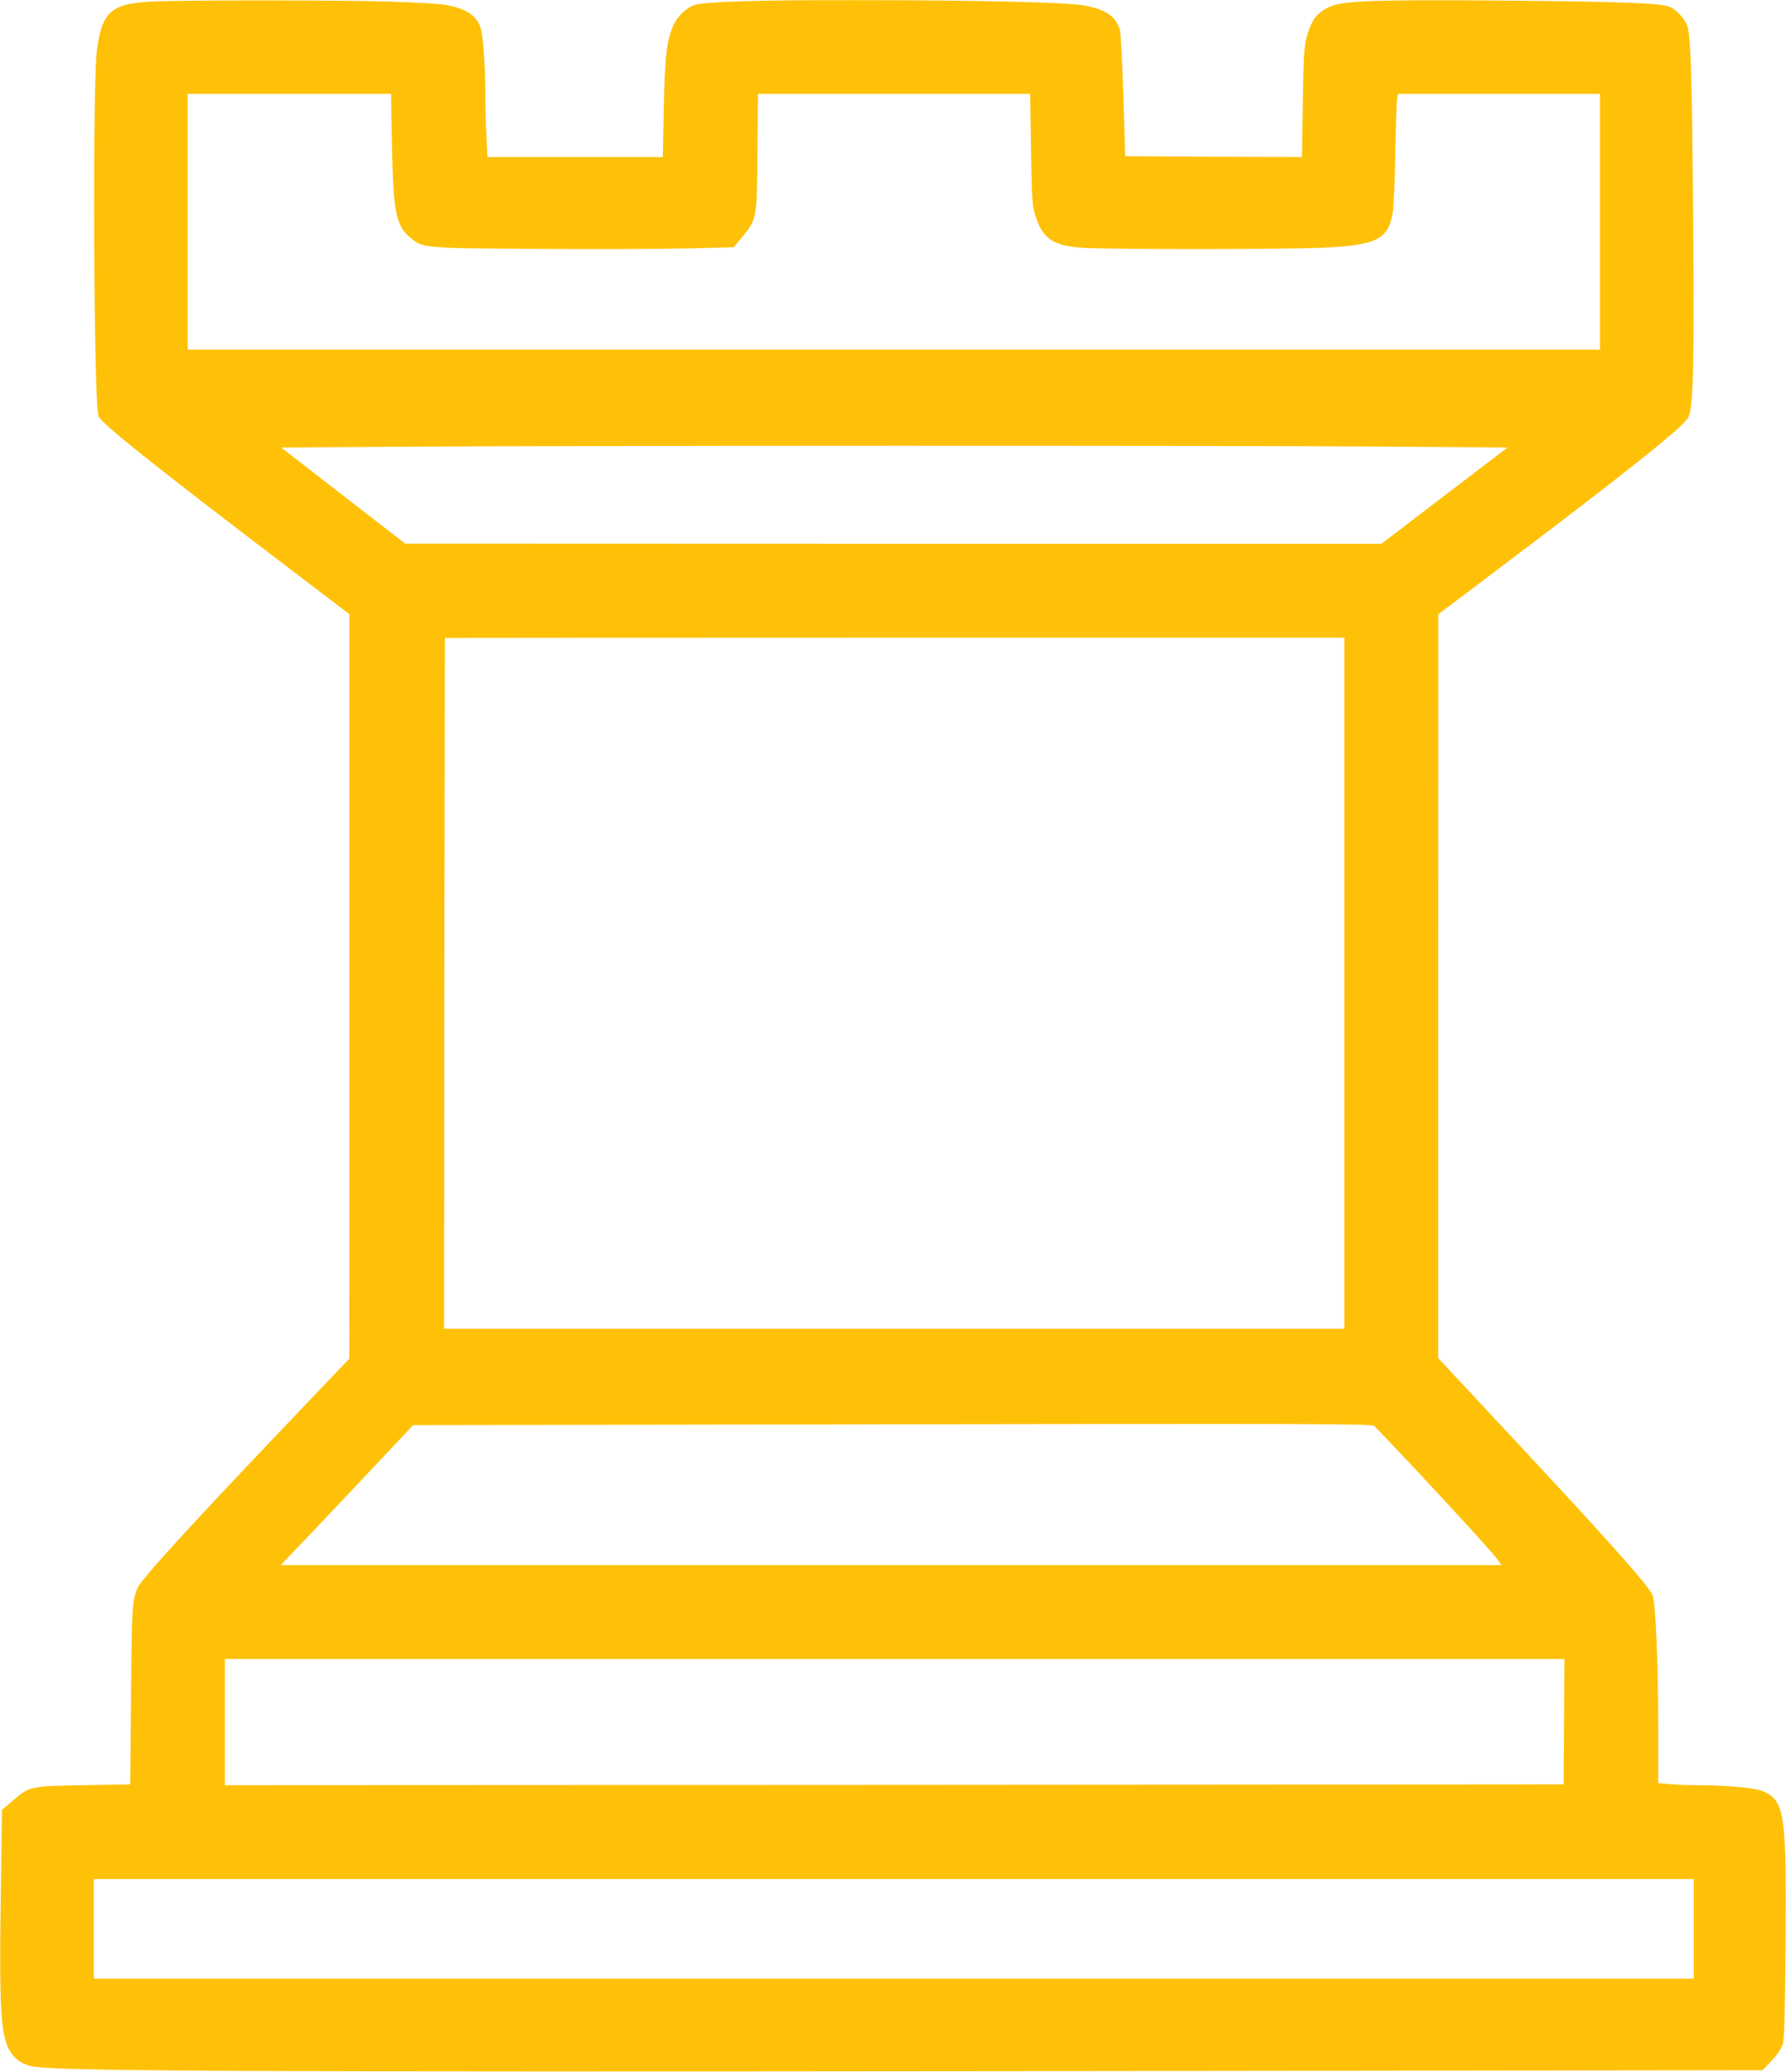<?xml version="1.0" standalone="no"?>
<!DOCTYPE svg PUBLIC "-//W3C//DTD SVG 20010904//EN"
 "http://www.w3.org/TR/2001/REC-SVG-20010904/DTD/svg10.dtd">
<svg version="1.0" xmlns="http://www.w3.org/2000/svg"
 width="1104pt" height="1280pt" viewBox="0 0 1104 1280"
 preserveAspectRatio="xMidYMid meet">
<g transform="translate(0,1280) scale(0.1,-0.1)"
fill="#ffc107" stroke="none">
<path d="M929 12790 c-243 -14 -299 -65 -330 -300 -28 -216 -20 -2185 10
-2262 16 -43 345 -305 1124 -898 l427 -325 0 -2300 -1 -2300 -296 -310 c-505
-529 -837 -886 -950 -1022 -101 -122 -97 -91 -103 -738 l-5 -560 -290 -5
c-332 -6 -330 -5 -441 -100 l-62 -52 -7 -527 c-8 -519 -4 -715 16 -840 21
-137 87 -209 202 -222 223 -26 1400 -31 5957 -26 l4715 6 56 59 c37 39 60 74
69 103 10 33 14 185 17 602 7 808 -5 894 -128 955 -50 25 -211 41 -419 42 -58
0 -135 3 -172 7 l-68 6 0 338 c0 406 -16 780 -35 824 -27 61 -292 358 -922
1032 l-403 432 0 2298 1 2298 272 205 c881 664 1241 950 1272 1010 32 61 38
296 31 1215 -6 864 -14 1123 -35 1202 -12 42 -70 106 -113 122 -59 22 -297 31
-989 37 -808 7 -1025 0 -1106 -36 -84 -37 -119 -85 -149 -202 -13 -49 -17
-135 -21 -396 l-5 -332 -547 2 -546 3 -11 375 c-7 206 -16 390 -22 407 -27 84
-87 124 -219 149 -109 20 -654 33 -1408 33 -619 1 -926 -9 -998 -29 -53 -16
-111 -71 -137 -132 -39 -91 -50 -186 -57 -505 l-6 -303 -542 0 -542 0 -6 122
c-4 66 -7 189 -7 272 -1 195 -15 372 -33 416 -30 70 -92 108 -212 130 -33 6
-186 15 -340 20 -317 10 -1310 10 -1486 0z m1494 -887 c8 -415 24 -498 114
-572 78 -64 72 -64 778 -69 352 -2 771 -1 930 3 l290 7 57 69 c86 104 87 110
90 526 l3 353 842 0 841 0 5 -337 c4 -280 7 -348 22 -398 43 -152 105 -200
278 -215 133 -12 1278 -12 1517 0 320 16 391 52 419 215 5 33 13 197 16 365 3
168 8 320 11 338 l5 32 624 0 625 0 0 -790 0 -790 -4365 0 -4365 0 0 790 0
790 629 0 628 0 6 -317z m6069 -1862 l827 -6 -390 -297 -390 -298 -3017 0
-3017 1 -384 297 -383 297 738 5 c1072 7 5050 8 6016 1z m-182 -3316 l0 -2135
-2782 0 -2783 0 2 2132 c2 1173 3 2134 3 2136 0 1 1251 2 2780 2 l2780 0 0
-2135z m460 -3025 c294 -315 459 -497 490 -540 l21 -30 -3772 0 -3773 0 50 53
c28 28 213 223 410 432 l358 380 2961 5 c2621 4 2962 3 2979 -10 10 -8 134
-139 276 -290z m898 -1537 l-3 -388 -4137 -3 -4138 -2 0 390 0 390 4140 0
4140 0 -2 -387z m802 -1280 l0 -308 -4945 0 -4945 0 0 308 0 307 4945 0 4945
0 0 -307z"/>
</g>
</svg>
